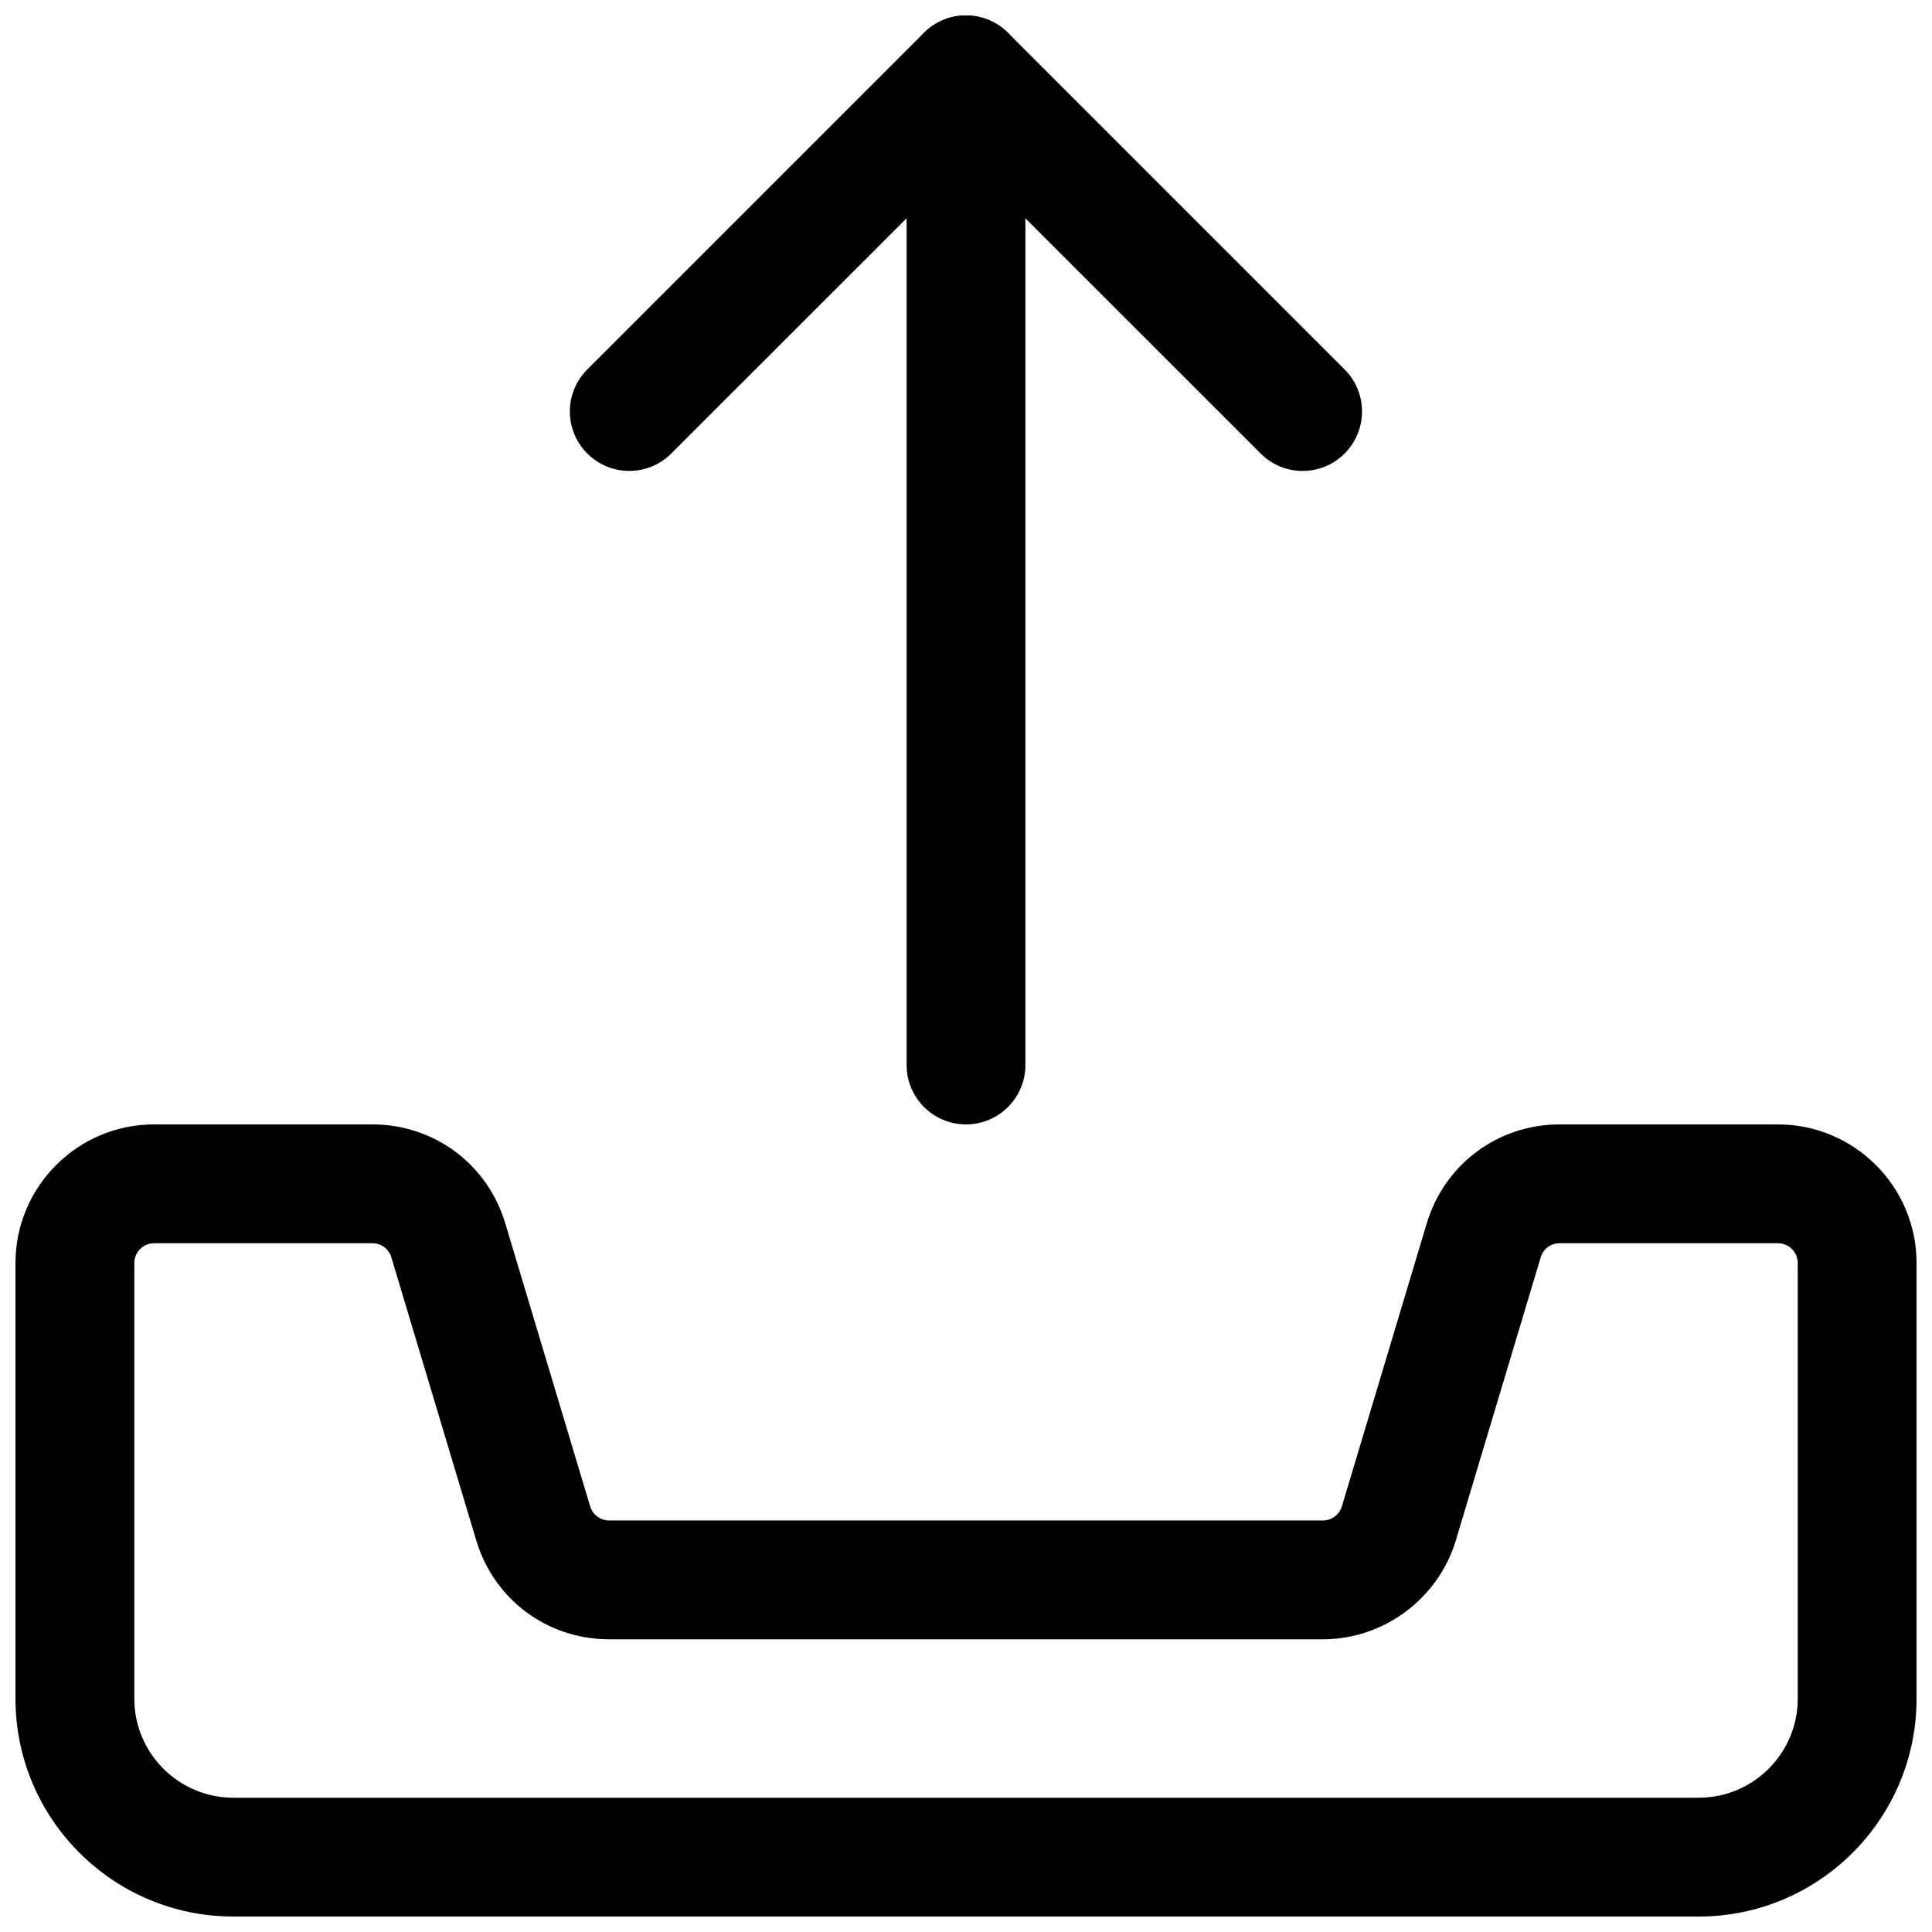 <?xml version="1.0" encoding="UTF-8"?>
<!-- Uploaded to: SVG Repo, www.svgrepo.com, Generator: SVG Repo Mixer Tools -->
<svg width="800px" height="800px" version="1.1" viewBox="144 144 512 512" xmlns="http://www.w3.org/2000/svg">
 <defs>
  <clipPath id="c">
   <path d="m295 148.09h210v120.91h-210z"/>
  </clipPath>
  <clipPath id="b">
   <path d="m384 148.09h32v293.91h-32z"/>
  </clipPath>
  <clipPath id="a">
   <path d="m148.09 441h503.81v210.9h-503.81z"/>
  </clipPath>
 </defs>
 <g>
  <g clip-path="url(#c)">
   <path d="m489.21 268.8c-4.031 0-8.062-1.531-11.125-4.617l-78.09-78.07-78.09 78.07c-6.152 6.152-16.121 6.152-22.273 0-6.152-6.152-6.152-16.121 0-22.273l89.215-89.215c6.152-6.152 16.121-6.152 22.273 0l89.215 89.215c6.152 6.152 6.152 16.121 0 22.273-3.066 3.086-7.094 4.617-11.125 4.617z"/>
  </g>
  <g clip-path="url(#b)">
   <path d="m400 441.98c-8.691 0-15.742-7.055-15.742-15.742v-262.4c0-8.691 7.055-15.742 15.742-15.742 8.691 0 15.742 7.055 15.742 15.742v262.4c0 8.691-7.055 15.742-15.742 15.742z"/>
  </g>
  <g clip-path="url(#a)">
   <path d="m594.18 651.9h-388.35c-31.844 0-57.727-25.883-57.727-57.727v-115.46c0-20.258 16.48-36.734 36.734-36.734h57.855c16.352 0 30.5 10.516 35.203 26.199l22.504 75.027c0.652 2.203 2.731 3.738 5.016 3.738h189.18c2.289 0 4.367-1.531 5.016-3.738l22.504-75.047c4.723-15.66 18.871-26.176 35.203-26.176h57.855c20.258 0 36.734 16.48 36.734 36.734v115.46c0 31.844-25.883 57.727-57.727 57.727zm-409.34-178.43c-2.898 0-5.246 2.352-5.246 5.246v115.46c0 14.465 11.777 26.238 26.238 26.238h388.35c14.465 0 26.238-11.777 26.238-26.238v-115.46c0-2.898-2.352-5.246-5.246-5.246h-57.855c-2.332 0-4.367 1.512-5.016 3.738l-22.504 75.047c-4.641 15.406-19.102 26.176-35.203 26.176h-189.18c-16.352 0-30.5-10.516-35.203-26.199l-22.504-75.027c-0.652-2.227-2.688-3.738-5.016-3.738z"/>
  </g>
 </g>
</svg>